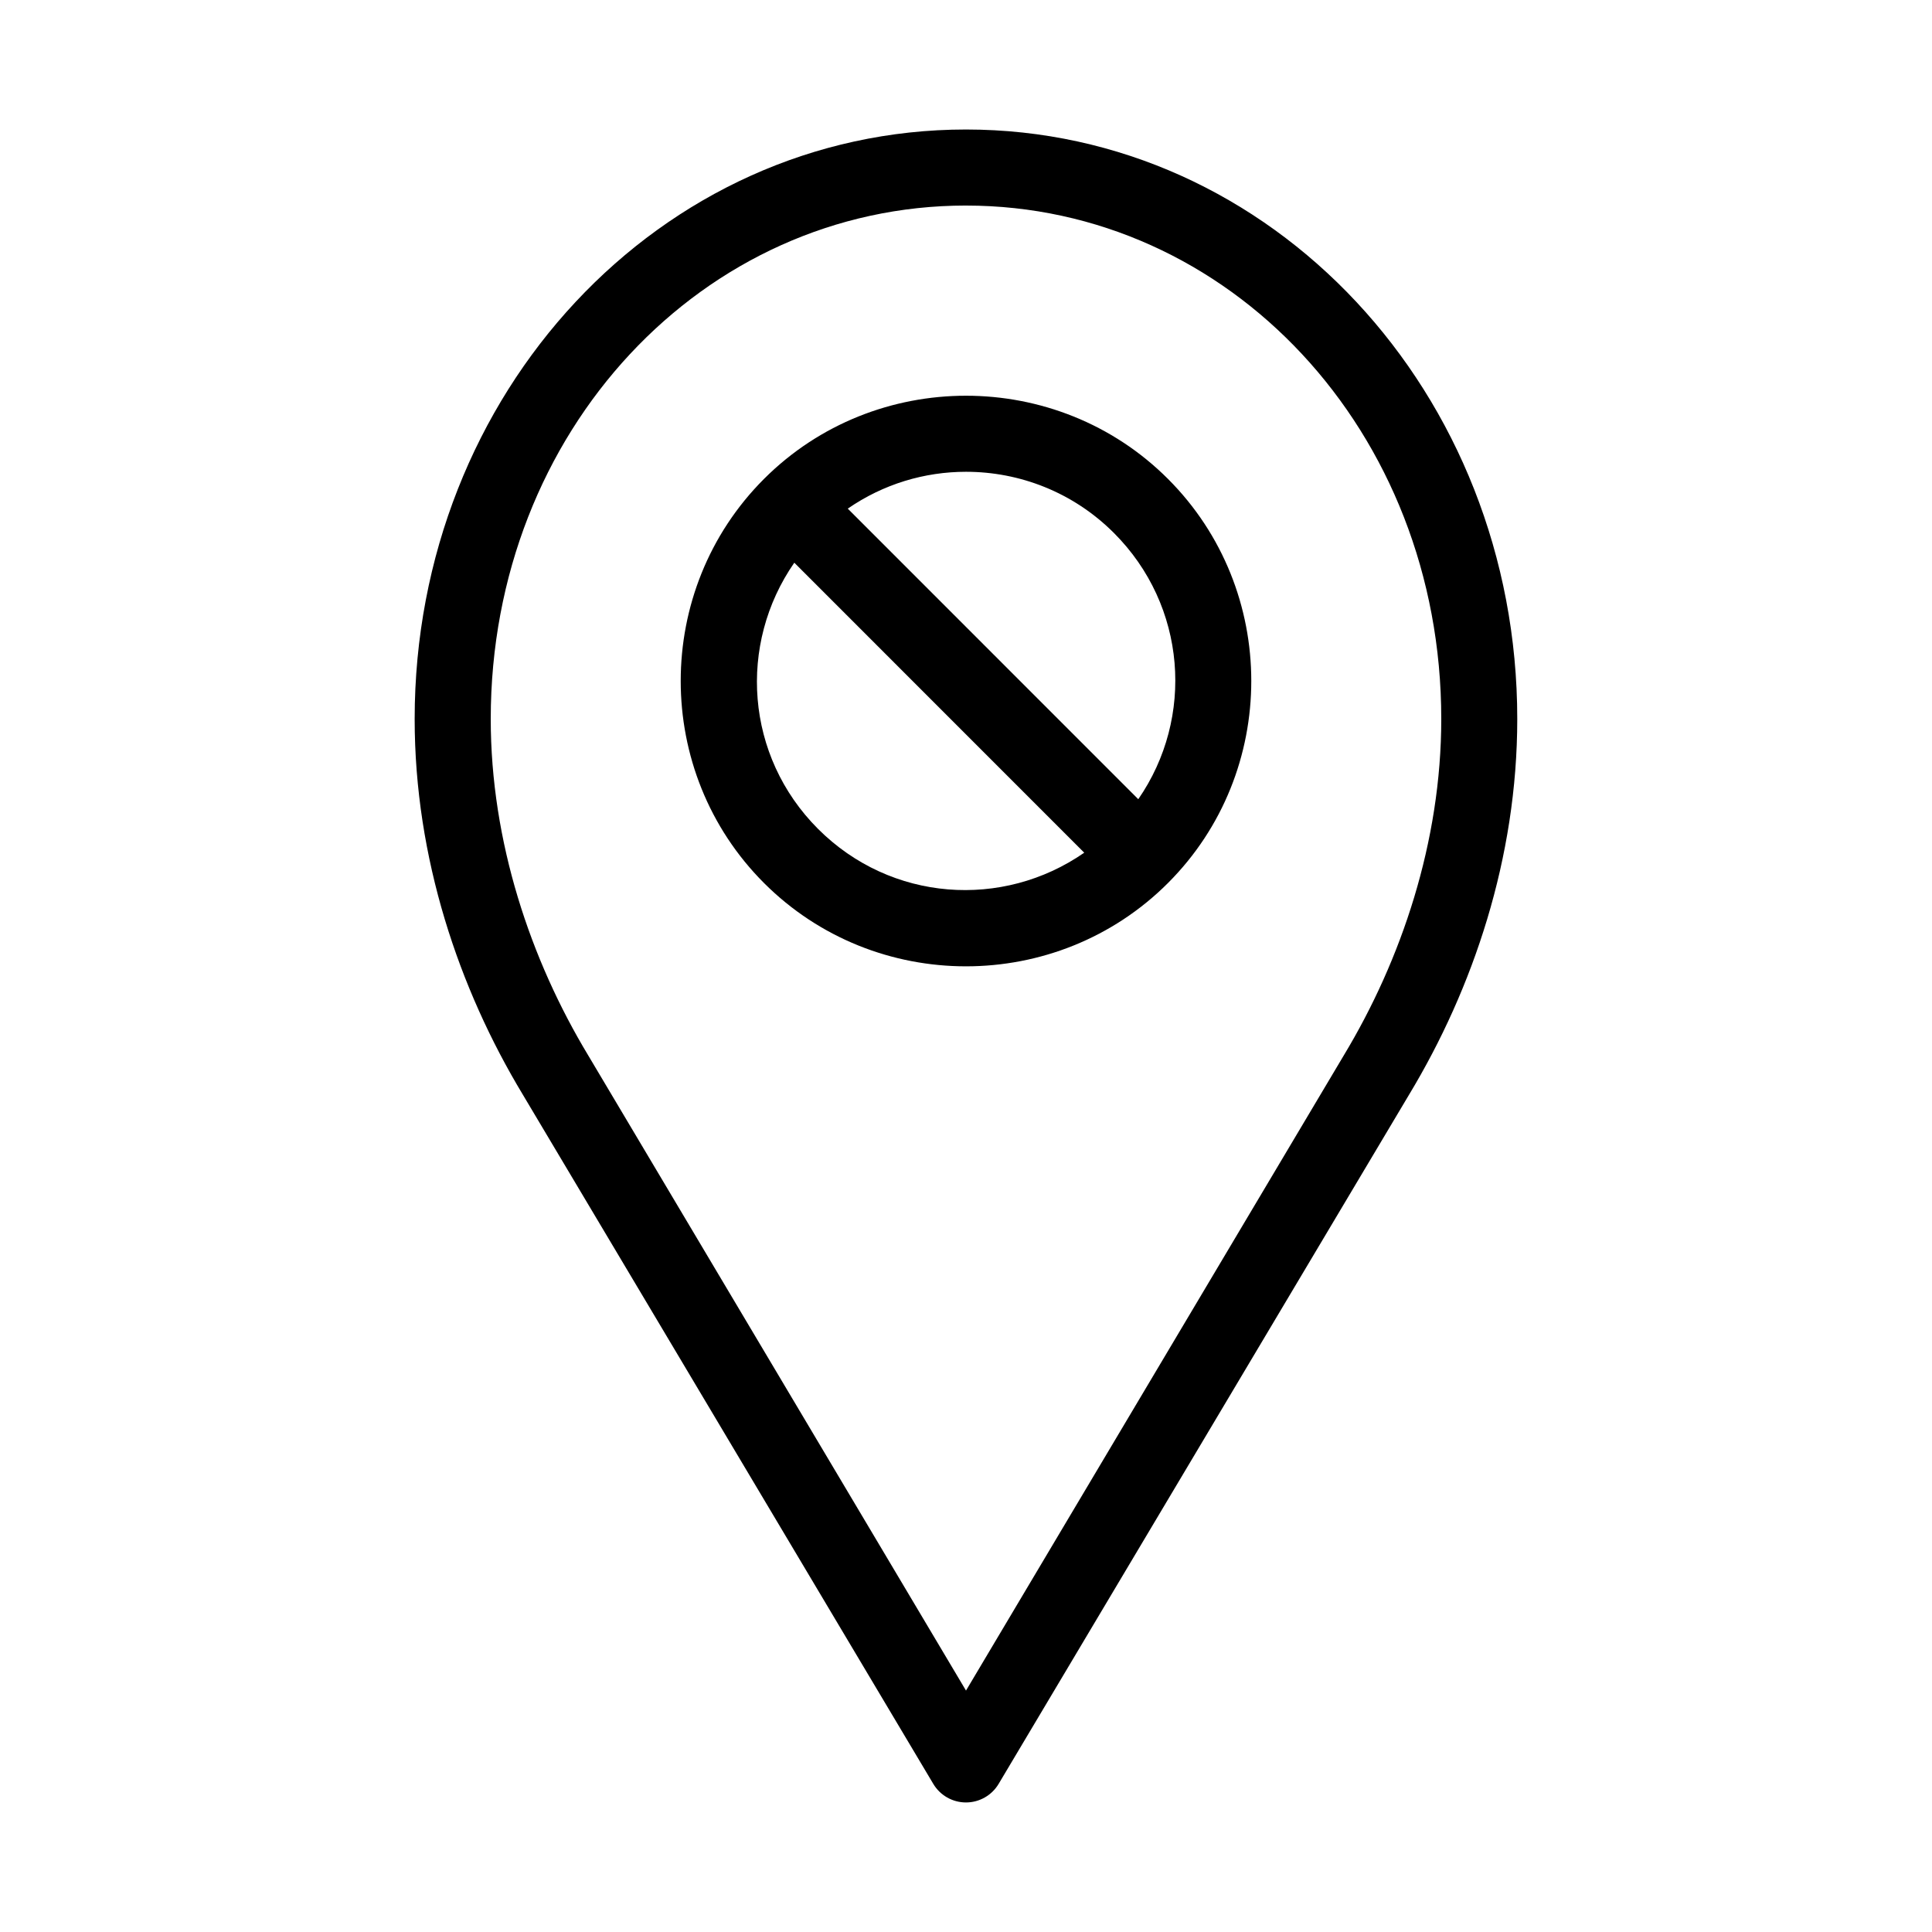 <?xml version="1.0" encoding="UTF-8"?>
<!-- Uploaded to: SVG Repo, www.svgrepo.com, Generator: SVG Repo Mixer Tools -->
<svg fill="#000000" width="800px" height="800px" version="1.1" viewBox="144 144 512 512" xmlns="http://www.w3.org/2000/svg">
 <path d="m400 178.32c-81.09 0-146.11 69.785-146.11 156.22 0 36.852 11.711 71.441 28.652 99.527l108.79 182.68c1.816 3.051 5.106 4.922 8.66 4.922 3.551 0 6.84-1.871 8.656-4.922l108.79-182.68c16.941-28.086 28.652-62.676 28.652-99.527 0-86.438-65.012-156.22-146.1-156.22zm0 20.156c69.551 0 125.95 59.648 125.95 136.06 0 32.551-10.555 63.824-25.82 89.133l-100.13 168.35-100.13-168.35c-15.266-25.309-25.82-56.586-25.82-89.137 0-76.414 56.402-136.06 125.95-136.06zm0 50.395c-19.387 0-38.816 7.328-53.531 22.047-29.43 29.438-29.43 77.652 0 107.09 29.43 29.438 77.633 29.438 107.06 0 29.43-29.438 29.43-77.652 0-107.09-14.715-14.719-34.141-22.047-53.531-22.047zm0 20.156c14.137 0 28.34 5.356 39.203 16.219 19.285 19.289 21.402 48.945 6.453 70.551l-76.988-77.004c9.434-6.527 20.375-9.766 31.332-9.766zm-45.5 24.094 76.832 76.852c-21.609 15.008-51.227 13.012-70.535-6.301-19.305-19.312-21.301-48.938-6.297-70.551z"/>
</svg>
